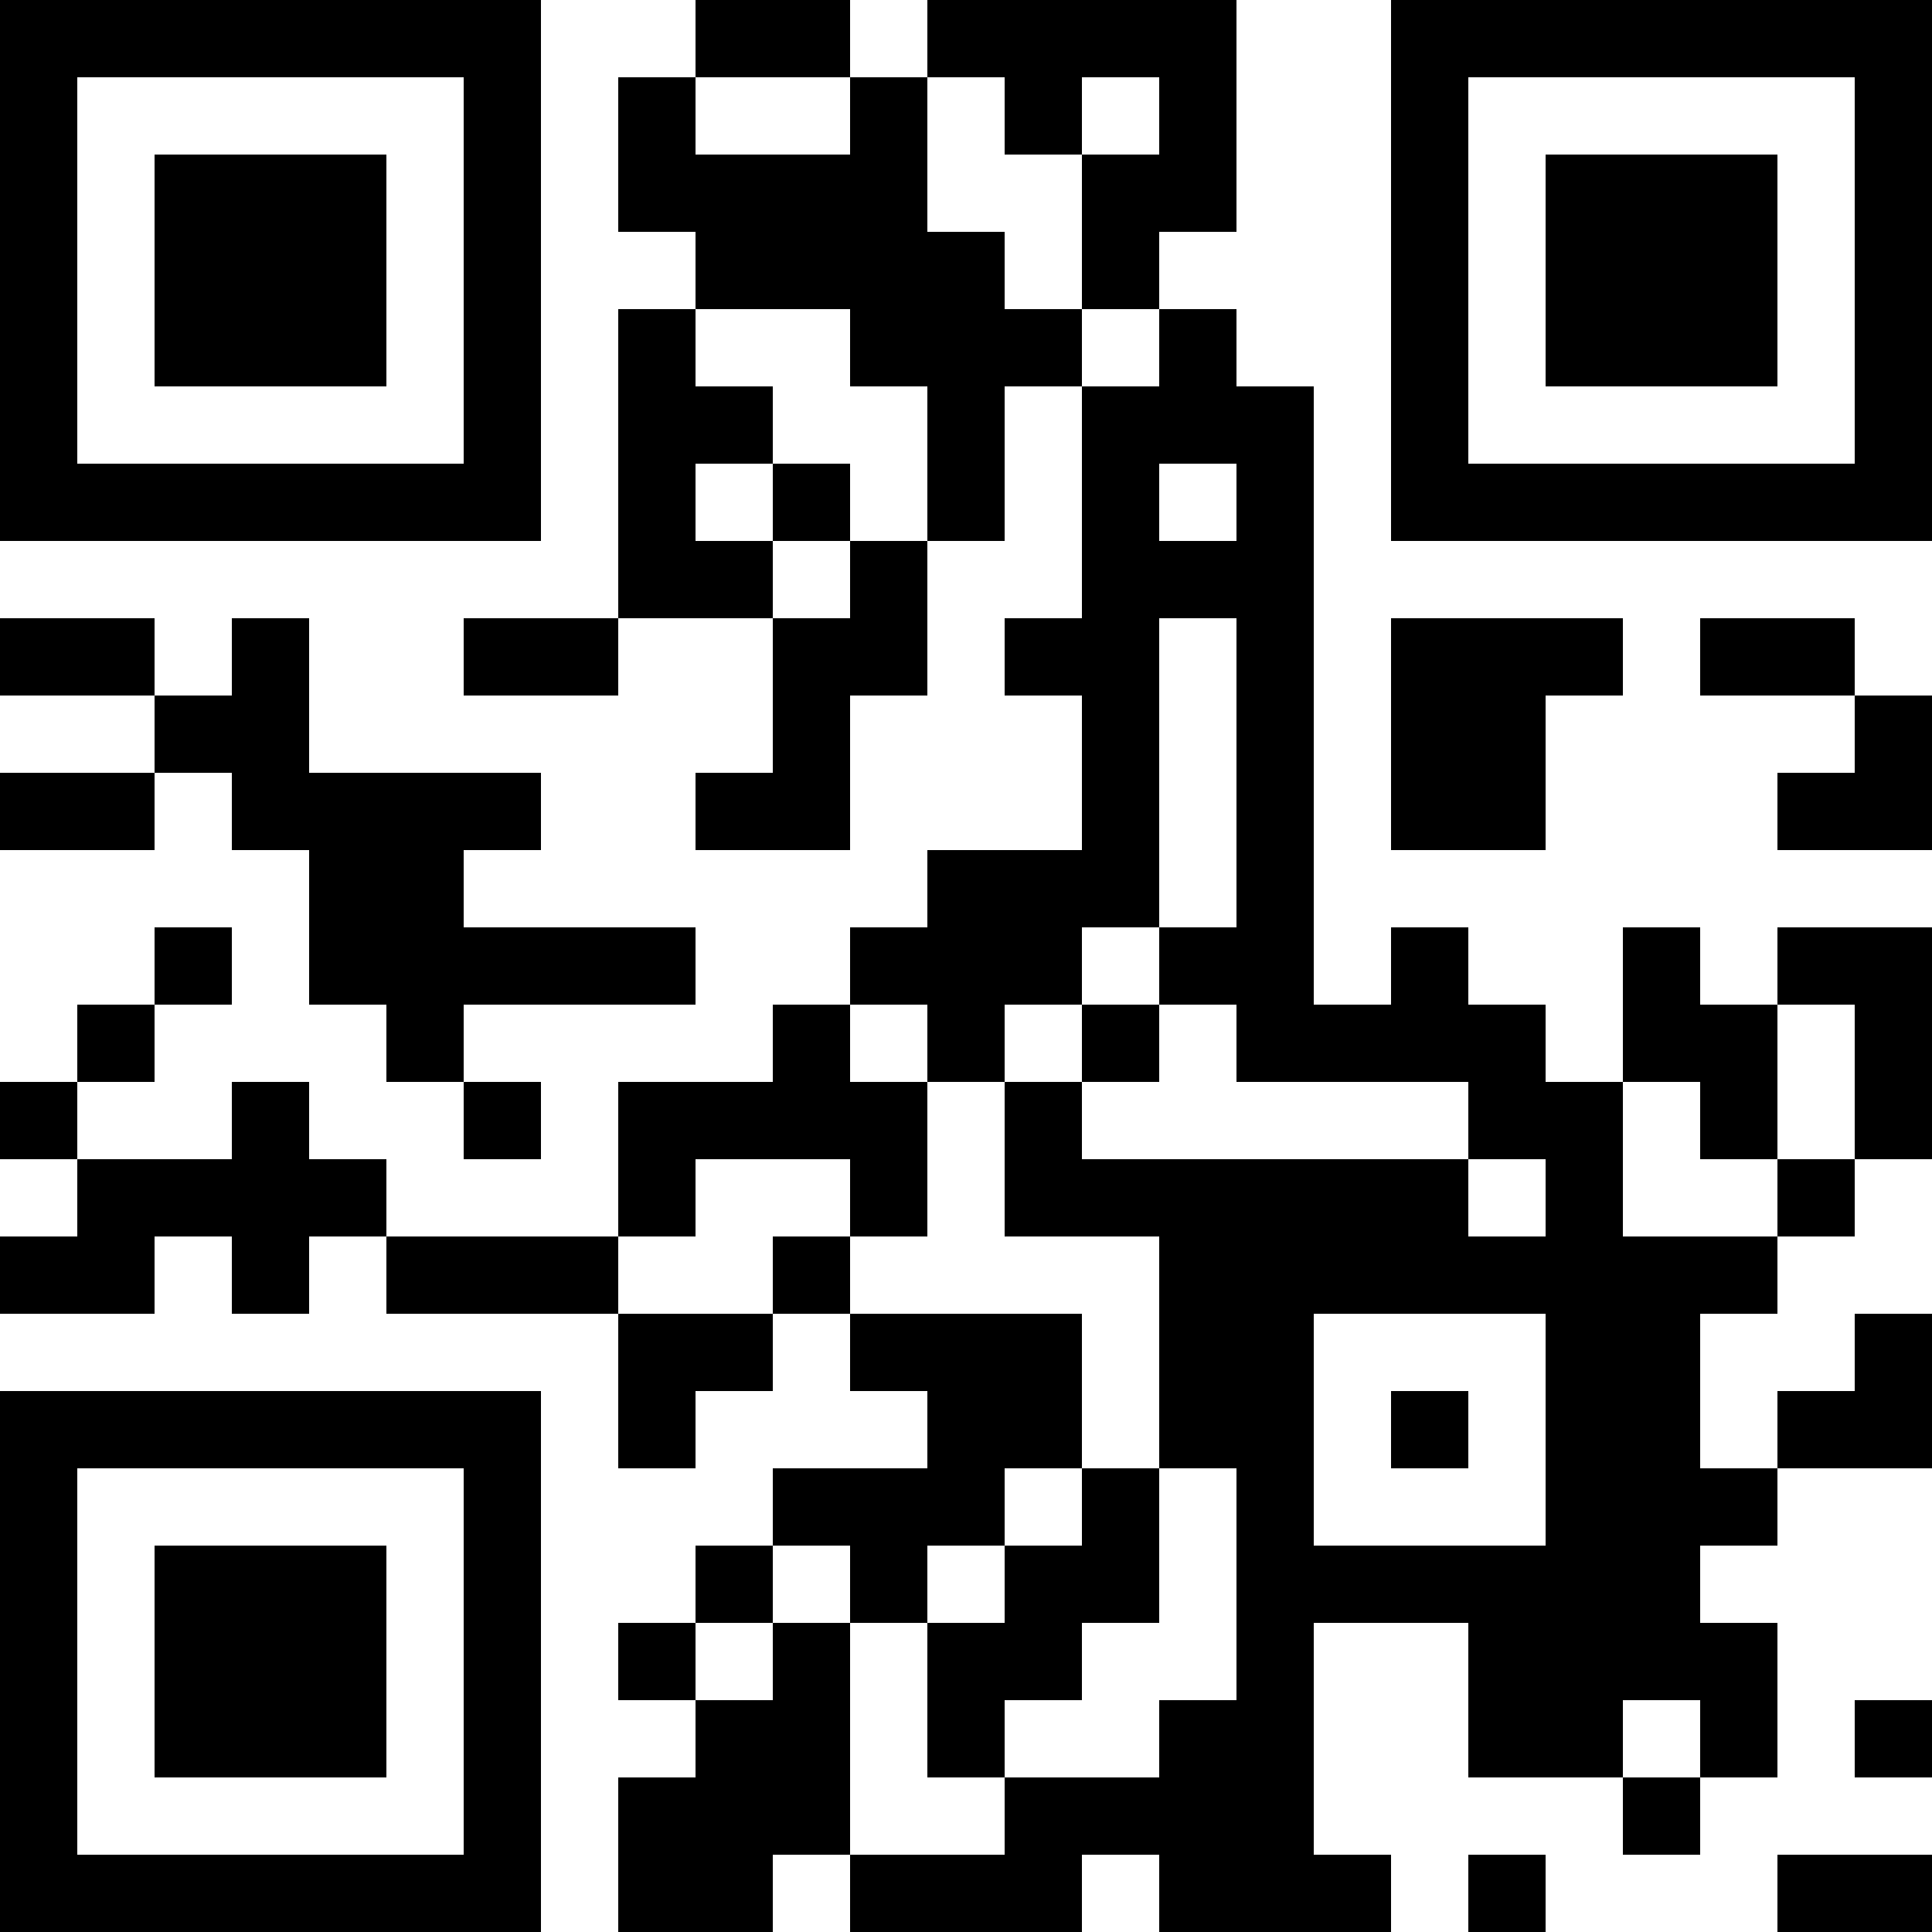 <?xml version="1.0" encoding="UTF-8"?>
<svg xmlns="http://www.w3.org/2000/svg" version="1.1" width="1000" height="1000" viewBox="0 0 1000 1000"><rect x="0" y="0" width="1000" height="1000" fill="#ffffff"/><g transform="scale(40)"><g transform="translate(0,0)"><path fill-rule="evenodd" d="M9 0L9 1L8 1L8 3L9 3L9 4L8 4L8 8L6 8L6 9L8 9L8 8L10 8L10 10L9 10L9 11L11 11L11 9L12 9L12 7L13 7L13 5L14 5L14 8L13 8L13 9L14 9L14 11L12 11L12 12L11 12L11 13L10 13L10 14L8 14L8 16L5 16L5 15L4 15L4 14L3 14L3 15L1 15L1 14L2 14L2 13L3 13L3 12L2 12L2 13L1 13L1 14L0 14L0 15L1 15L1 16L0 16L0 17L2 17L2 16L3 16L3 17L4 17L4 16L5 16L5 17L8 17L8 19L9 19L9 18L10 18L10 17L11 17L11 18L12 18L12 19L10 19L10 20L9 20L9 21L8 21L8 22L9 22L9 23L8 23L8 25L10 25L10 24L11 24L11 25L14 25L14 24L15 24L15 25L18 25L18 24L17 24L17 21L19 21L19 23L21 23L21 24L22 24L22 23L23 23L23 21L22 21L22 20L23 20L23 19L25 19L25 17L24 17L24 18L23 18L23 19L22 19L22 17L23 17L23 16L24 16L24 15L25 15L25 12L23 12L23 13L22 13L22 12L21 12L21 14L20 14L20 13L19 13L19 12L18 12L18 13L17 13L17 5L16 5L16 4L15 4L15 3L16 3L16 0L12 0L12 1L11 1L11 0ZM9 1L9 2L11 2L11 1ZM12 1L12 3L13 3L13 4L14 4L14 5L15 5L15 4L14 4L14 2L15 2L15 1L14 1L14 2L13 2L13 1ZM9 4L9 5L10 5L10 6L9 6L9 7L10 7L10 8L11 8L11 7L12 7L12 5L11 5L11 4ZM10 6L10 7L11 7L11 6ZM15 6L15 7L16 7L16 6ZM0 8L0 9L2 9L2 10L0 10L0 11L2 11L2 10L3 10L3 11L4 11L4 13L5 13L5 14L6 14L6 15L7 15L7 14L6 14L6 13L9 13L9 12L6 12L6 11L7 11L7 10L4 10L4 8L3 8L3 9L2 9L2 8ZM15 8L15 12L14 12L14 13L13 13L13 14L12 14L12 13L11 13L11 14L12 14L12 16L11 16L11 15L9 15L9 16L8 16L8 17L10 17L10 16L11 16L11 17L14 17L14 19L13 19L13 20L12 20L12 21L11 21L11 20L10 20L10 21L9 21L9 22L10 22L10 21L11 21L11 24L13 24L13 23L15 23L15 22L16 22L16 19L15 19L15 16L13 16L13 14L14 14L14 15L19 15L19 16L20 16L20 15L19 15L19 14L16 14L16 13L15 13L15 12L16 12L16 8ZM18 8L18 11L20 11L20 9L21 9L21 8ZM22 8L22 9L24 9L24 10L23 10L23 11L25 11L25 9L24 9L24 8ZM14 13L14 14L15 14L15 13ZM23 13L23 15L22 15L22 14L21 14L21 16L23 16L23 15L24 15L24 13ZM17 17L17 20L20 20L20 17ZM18 18L18 19L19 19L19 18ZM14 19L14 20L13 20L13 21L12 21L12 23L13 23L13 22L14 22L14 21L15 21L15 19ZM21 22L21 23L22 23L22 22ZM24 22L24 23L25 23L25 22ZM19 24L19 25L20 25L20 24ZM23 24L23 25L25 25L25 24ZM0 0L0 7L7 7L7 0ZM1 1L1 6L6 6L6 1ZM2 2L2 5L5 5L5 2ZM18 0L18 7L25 7L25 0ZM19 1L19 6L24 6L24 1ZM20 2L20 5L23 5L23 2ZM0 18L0 25L7 25L7 18ZM1 19L1 24L6 24L6 19ZM2 20L2 23L5 23L5 20Z" fill="#000000"/></g></g></svg>
